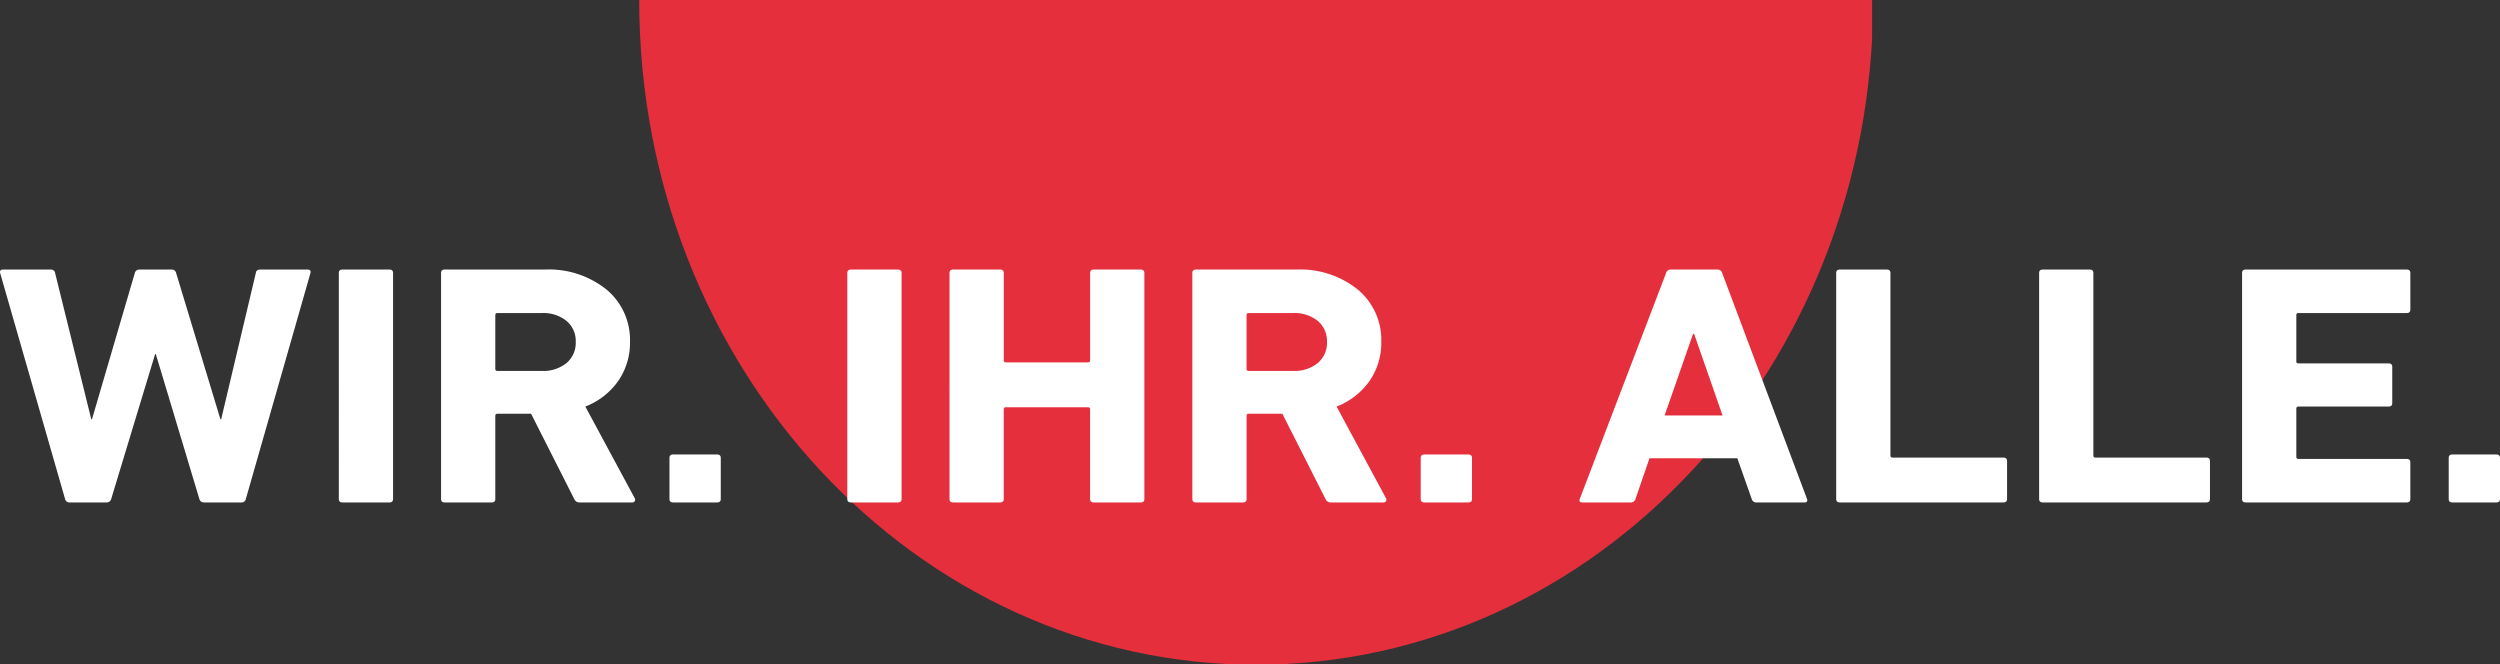 <svg xmlns="http://www.w3.org/2000/svg" xmlns:xlink="http://www.w3.org/1999/xlink" width="365" height="96.969" viewBox="0 0 365 96.969">
  <rect x="0" y="0" width="365" height="96.969" fill="#333333" stroke="none"/>
  <defs>
    <clipPath id="clip-path">
      <rect id="Rechteck_5" data-name="Rechteck 5" width="96.969" height="180" transform="translate(0)" fill="none"/>
    </clipPath>
  </defs>
  <g id="wir_ihr_alle" transform="translate(0 0)">
    <g id="Point_left" transform="translate(93.325 96.969) rotate(-90)" clip-path="url(#clip-path)">
      <path id="Pfad_3" data-name="Pfad 3" d="M97.053,0c53.6,0,97.053,40.329,97.053,90.078s-43.452,90.078-97.053,90.078S0,139.827,0,90.078,43.452,0,97.053,0Z" transform="translate(-0.084)" fill="#e52f3d"/>
    </g>
    <path id="Pfad_38" data-name="Pfad 38" d="M47.1,38H41.717a.67.67,0,0,1-.7-.5L34.66,16.35h-.108L28.142,37.5a.67.67,0,0,1-.7.5H22.054a.637.637,0,0,1-.646-.5l-9.481-33q-.108-.5.431-.5h6.949a.589.589,0,0,1,.646.5l5.279,21.35h.108L31.59,4.5a.67.67,0,0,1,.7-.5h4.687a.637.637,0,0,1,.646.5l6.465,21.35H44.2L49.26,4.5q.054-.5.646-.5h6.9q.539,0,.431.5L47.8,37.5A.622.622,0,0,1,47.1,38Zm14.276-.5V4.5q0-.5.539-.5h6.842q.539,0,.539.5v33q0,.5-.539.5H61.919Q61.381,38,61.381,37.5Zm42.828.5h-7.65a.8.8,0,0,1-.808-.5l-6.3-12.45h-4.9q-.323,0-.323.3V37.5q0,.5-.539.5H76.842q-.539,0-.539-.5V4.5q0-.5.539-.5h14.6a13.406,13.406,0,0,1,9.024,2.925,9.555,9.555,0,0,1,3.421,7.625,9.768,9.768,0,0,1-1.724,5.725A10.494,10.494,0,0,1,97.367,24l7.219,13.4a.4.4,0,0,1,0,.4A.391.391,0,0,1,104.209,38ZM91.01,18.8a5.371,5.371,0,0,0,3.609-1.15,3.867,3.867,0,0,0,1.347-3.1A3.811,3.811,0,0,0,94.62,11.5a5.371,5.371,0,0,0-3.609-1.15H84.546q-.323,0-.323.3V18.5q0,.3.323.3Zm18.64,18.7v-6q0-.5.539-.5H116.6q.539,0,.539.5v6q0,.5-.539.5h-6.411Q109.65,38,109.65,37.5Zm25.966,0V4.5q0-.5.539-.5H143q.539,0,.539.5v33q0,.5-.539.5h-6.842Q135.616,38,135.616,37.5Zm14.923,0V4.5q0-.5.539-.5h6.842q.539,0,.539.5V17.25q0,.3.323.3h11.96q.323,0,.323-.3V4.5q0-.5.539-.5h6.842q.539,0,.539.5v33q0,.5-.539.5H171.6q-.539,0-.539-.5V24.4q0-.3-.323-.3h-11.96q-.323,0-.323.3V37.5q0,.5-.539.5h-6.842Q150.539,38,150.539,37.5Zm63.353.5h-7.65a.8.8,0,0,1-.808-.5l-6.3-12.45h-4.9q-.323,0-.323.3V37.5q0,.5-.539.5h-6.842q-.539,0-.539-.5V4.5q0-.5.539-.5h14.6a13.406,13.406,0,0,1,9.024,2.925,9.555,9.555,0,0,1,3.421,7.625,9.768,9.768,0,0,1-1.724,5.725A10.494,10.494,0,0,1,207.05,24l7.219,13.4a.4.4,0,0,1,0,.4A.392.392,0,0,1,213.892,38Zm-13.2-19.2a5.371,5.371,0,0,0,3.609-1.15,3.867,3.867,0,0,0,1.347-3.1A3.811,3.811,0,0,0,204.3,11.5a5.371,5.371,0,0,0-3.609-1.15h-6.465q-.323,0-.323.3V18.5q0,.3.323.3Zm18.64,18.7v-6q0-.5.539-.5h6.411q.539,0,.539.5v6q0,.5-.539.5h-6.411Q219.333,38,219.333,37.5Zm23.219,0,12.606-33a.67.67,0,0,1,.7-.5h6.788a.67.67,0,0,1,.7.5l12.391,33q.162.5-.377.5h-7a.67.67,0,0,1-.7-.5l-2.1-5.95H252.734l-2.047,5.95a.67.67,0,0,1-.7.5h-7.057Q242.39,38,242.552,37.5Zm12.391-12.2H263.4l-4.148-11.9h-.162Zm25.05,12.2V4.5q0-.5.539-.5h6.842q.539,0,.539.5V31.15q0,.3.323.3H304.4q.539,0,.539.5V37.5q0,.5-.539.5H280.531Q279.993,38,279.993,37.5Zm29.63,0V4.5q0-.5.539-.5H317q.539,0,.539.5V31.15q0,.3.323.3h16.162q.539,0,.539.5V37.5q0,.5-.539.5H310.161Q309.622,38,309.622,37.5Zm29.63,0V4.5q0-.5.539-.5h23.488q.539,0,.539.5V9.85q0,.5-.539.5H347.494q-.323,0-.323.3V17.4q0,.3.323.3h13.145q.539,0,.539.5v5.3q0,.5-.539.5H347.494q-.323,0-.323.3v7.05q0,.3.323.3h15.784q.539,0,.539.5V37.5q0,.5-.539.5H339.791Q339.252,38,339.252,37.5Zm30.168,0v-6q0-.5.539-.5h6.411q.539,0,.539.5v6q0,.5-.539.5h-6.411Q369.42,38,369.42,37.5Z" transform="translate(-11.908 35.356)" fill="#fff"/>
  </g>
</svg>
